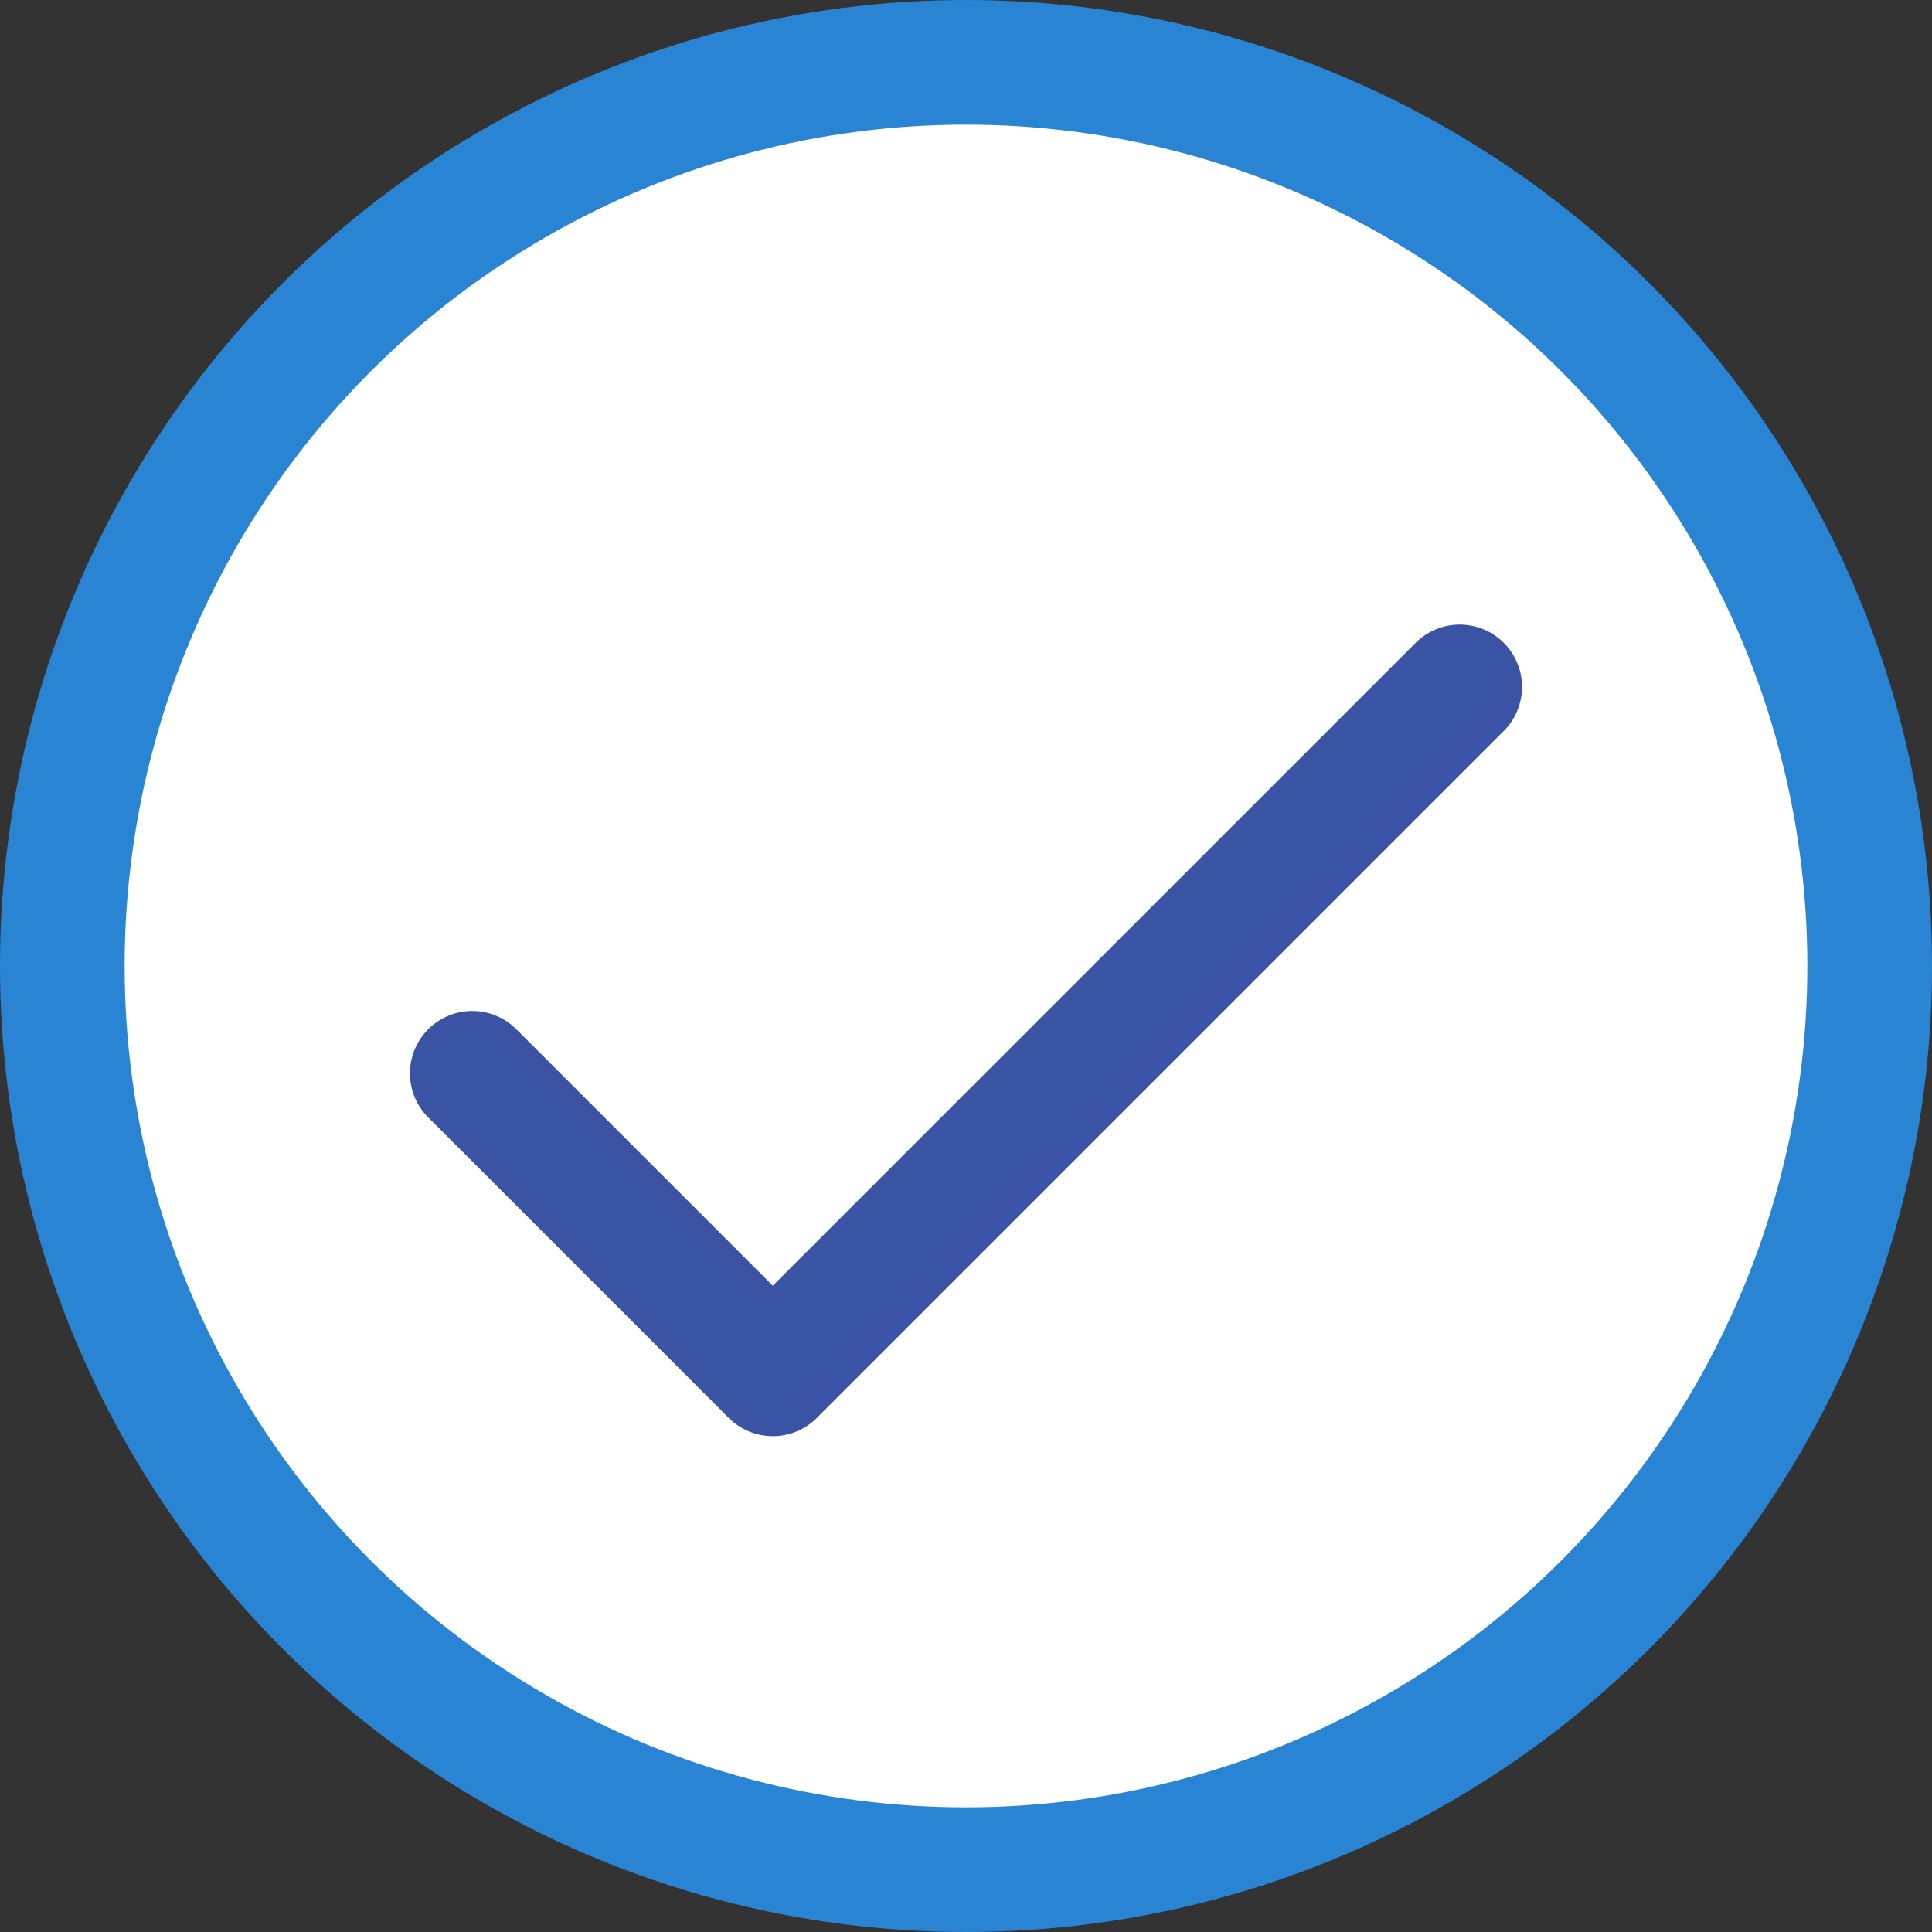 <svg xmlns="http://www.w3.org/2000/svg" width="31" height="31" viewBox="0 0 31 31" fill="none"><rect x="0" y="0" width="31" height="31" fill="#333333" stroke="none"/><g id="Group 287"><circle id="Ellipse 27" cx="15.844" cy="15.845" r="14.467" fill="white"></circle><g id="Group 285"><g id="Group 236"><g id="Group 232"><g id="Group 168"><g id="Group 117"><g id="Group 97"><circle id="Ellipse 6" cx="15.5" cy="15.5" r="14.5" stroke="#2A84D4" stroke-width="2"></circle></g></g></g></g></g><path id="Vector" d="M7.578 17.222L12.4 22.044L23.422 11.022" stroke="#3B53A4" stroke-width="2" stroke-linecap="round" stroke-linejoin="round"></path></g></g></svg>